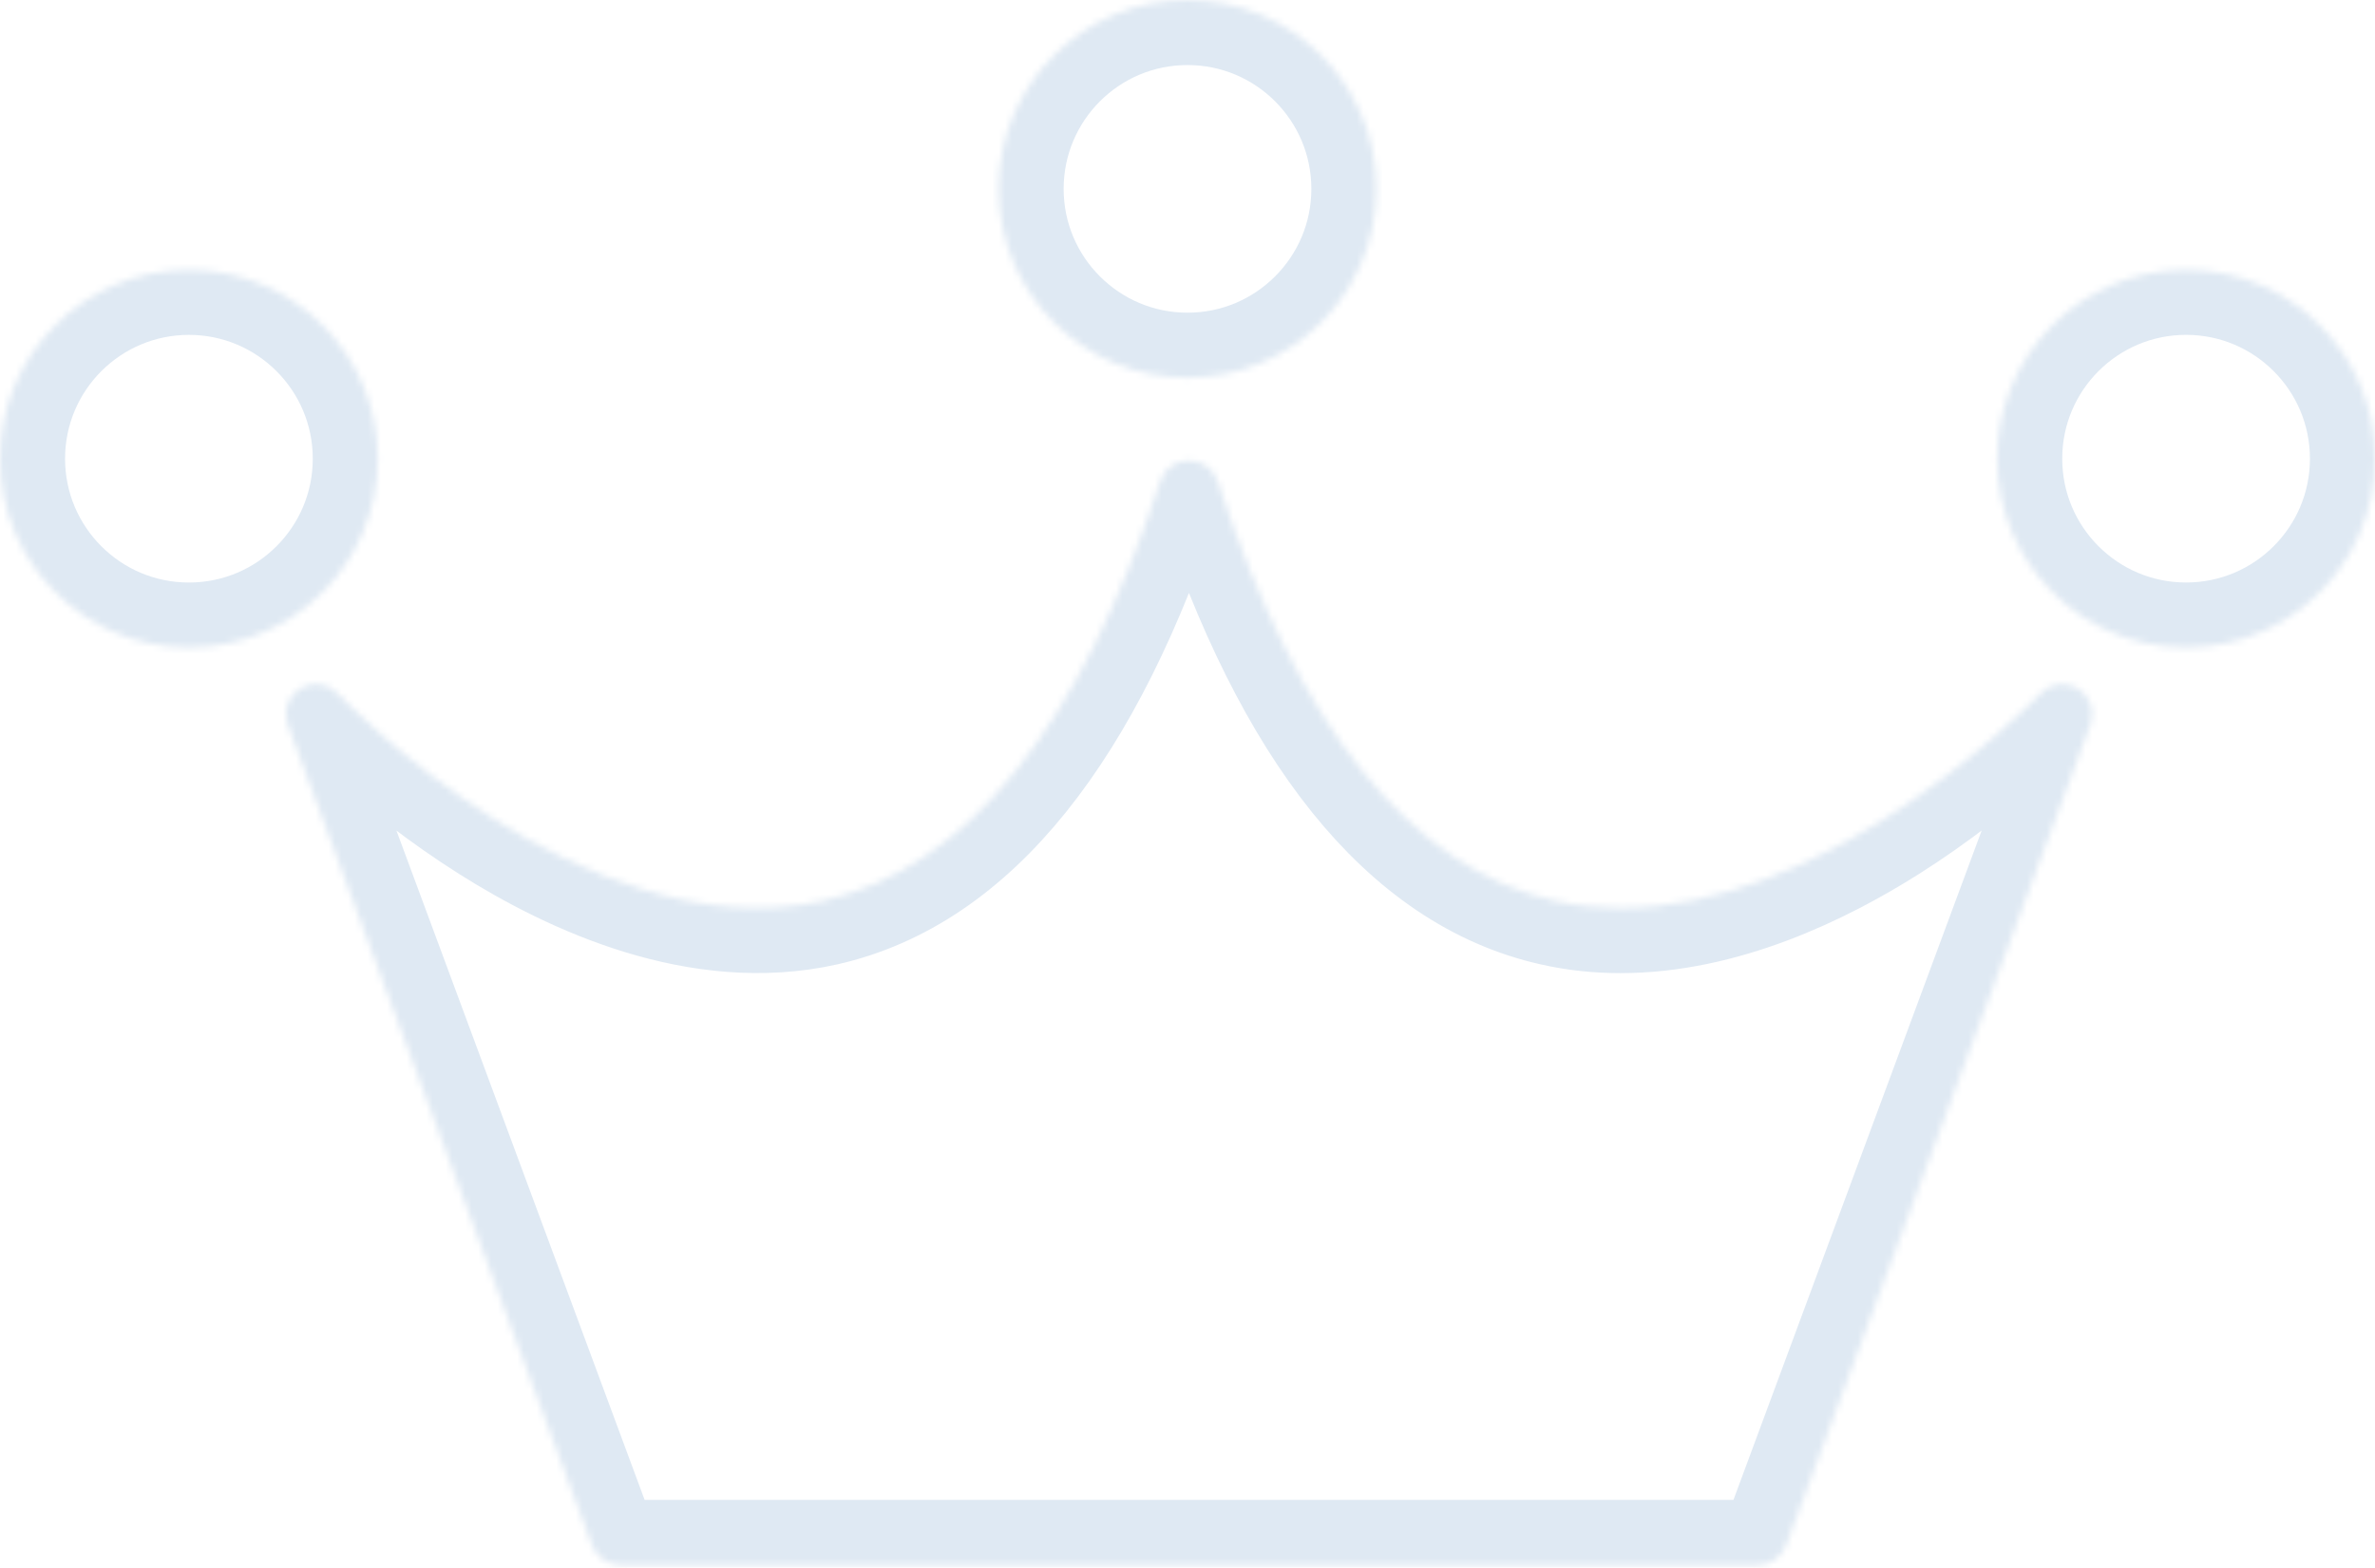 <svg width="365" height="241" viewBox="0 0 365 241" fill="none" xmlns="http://www.w3.org/2000/svg">
<mask id="path-1-inside-1_84_5256" fill="white">
<path d="M51.89 106.606C50.382 105.009 47.974 104.694 46.107 105.864C44.239 107.012 43.451 109.329 44.216 111.377L91.001 237.578C91.676 239.378 93.387 240.57 95.322 240.57H270.153C272.088 240.57 273.798 239.378 274.473 237.578L321.258 111.377C322.023 109.329 321.236 107.034 319.368 105.864C317.5 104.716 315.092 105.031 313.584 106.606C313.494 106.719 303.75 116.936 289.551 125.915C279.086 132.531 264.347 139.597 249.044 139.597C245.691 139.597 242.316 139.259 238.962 138.494C216.909 133.543 199.469 111.827 187.137 73.976C186.529 72.086 184.751 70.803 182.771 70.803H182.681C180.678 70.803 178.923 72.086 178.315 73.976C165.983 111.827 148.543 133.521 126.489 138.494C107.789 142.702 88.661 133.971 75.924 125.915C61.702 116.936 51.98 106.719 51.89 106.606Z"/>
</mask>
<path d="M51.89 106.606C50.382 105.009 47.974 104.694 46.107 105.864C44.239 107.012 43.451 109.329 44.216 111.377L91.001 237.578C91.676 239.378 93.387 240.57 95.322 240.57H270.153C272.088 240.57 273.798 239.378 274.473 237.578L321.258 111.377C322.023 109.329 321.236 107.034 319.368 105.864C317.5 104.716 315.092 105.031 313.584 106.606C313.494 106.719 303.75 116.936 289.551 125.915C279.086 132.531 264.347 139.597 249.044 139.597C245.691 139.597 242.316 139.259 238.962 138.494C216.909 133.543 199.469 111.827 187.137 73.976C186.529 72.086 184.751 70.803 182.771 70.803H182.681C180.678 70.803 178.923 72.086 178.315 73.976C165.983 111.827 148.543 133.521 126.489 138.494C107.789 142.702 88.661 133.971 75.924 125.915C61.702 116.936 51.98 106.719 51.89 106.606Z" stroke="#DFE9F3" stroke-width="20" mask="url(#path-1-inside-1_84_5256)"/>
<mask id="path-2-inside-2_84_5256" fill="white">
<path d="M29.034 99.55C45.069 99.55 58.068 86.551 58.068 70.516C58.068 54.48 45.069 41.481 29.034 41.481C12.999 41.481 0 54.48 0 70.516C0 86.551 12.999 99.55 29.034 99.55Z"/>
</mask>
<path d="M29.034 99.55C45.069 99.55 58.068 86.551 58.068 70.516C58.068 54.48 45.069 41.481 29.034 41.481C12.999 41.481 0 54.48 0 70.516C0 86.551 12.999 99.55 29.034 99.55Z" stroke="#DFE9F3" stroke-width="20" mask="url(#path-2-inside-2_84_5256)"/>
<mask id="path-3-inside-3_84_5256" fill="white">
<path d="M335.966 99.546C352.001 99.546 365 86.547 365 70.512C365 54.477 352.001 41.477 335.966 41.477C319.931 41.477 306.932 54.477 306.932 70.512C306.932 86.547 319.931 99.546 335.966 99.546Z"/>
</mask>
<path d="M335.966 99.546C352.001 99.546 365 86.547 365 70.512C365 54.477 352.001 41.477 335.966 41.477C319.931 41.477 306.932 54.477 306.932 70.512C306.932 86.547 319.931 99.546 335.966 99.546Z" stroke="#DFE9F3" stroke-width="20" mask="url(#path-3-inside-3_84_5256)"/>
<mask id="path-4-inside-4_84_5256" fill="white">
<path d="M182.5 58.068C198.535 58.068 211.534 45.069 211.534 29.034C211.534 12.999 198.535 0 182.5 0C166.465 0 153.466 12.999 153.466 29.034C153.466 45.069 166.465 58.068 182.5 58.068Z"/>
</mask>
<path d="M182.5 58.068C198.535 58.068 211.534 45.069 211.534 29.034C211.534 12.999 198.535 0 182.5 0C166.465 0 153.466 12.999 153.466 29.034C153.466 45.069 166.465 58.068 182.5 58.068Z" stroke="#DFE9F3" stroke-width="20" mask="url(#path-4-inside-4_84_5256)"/>
</svg>
